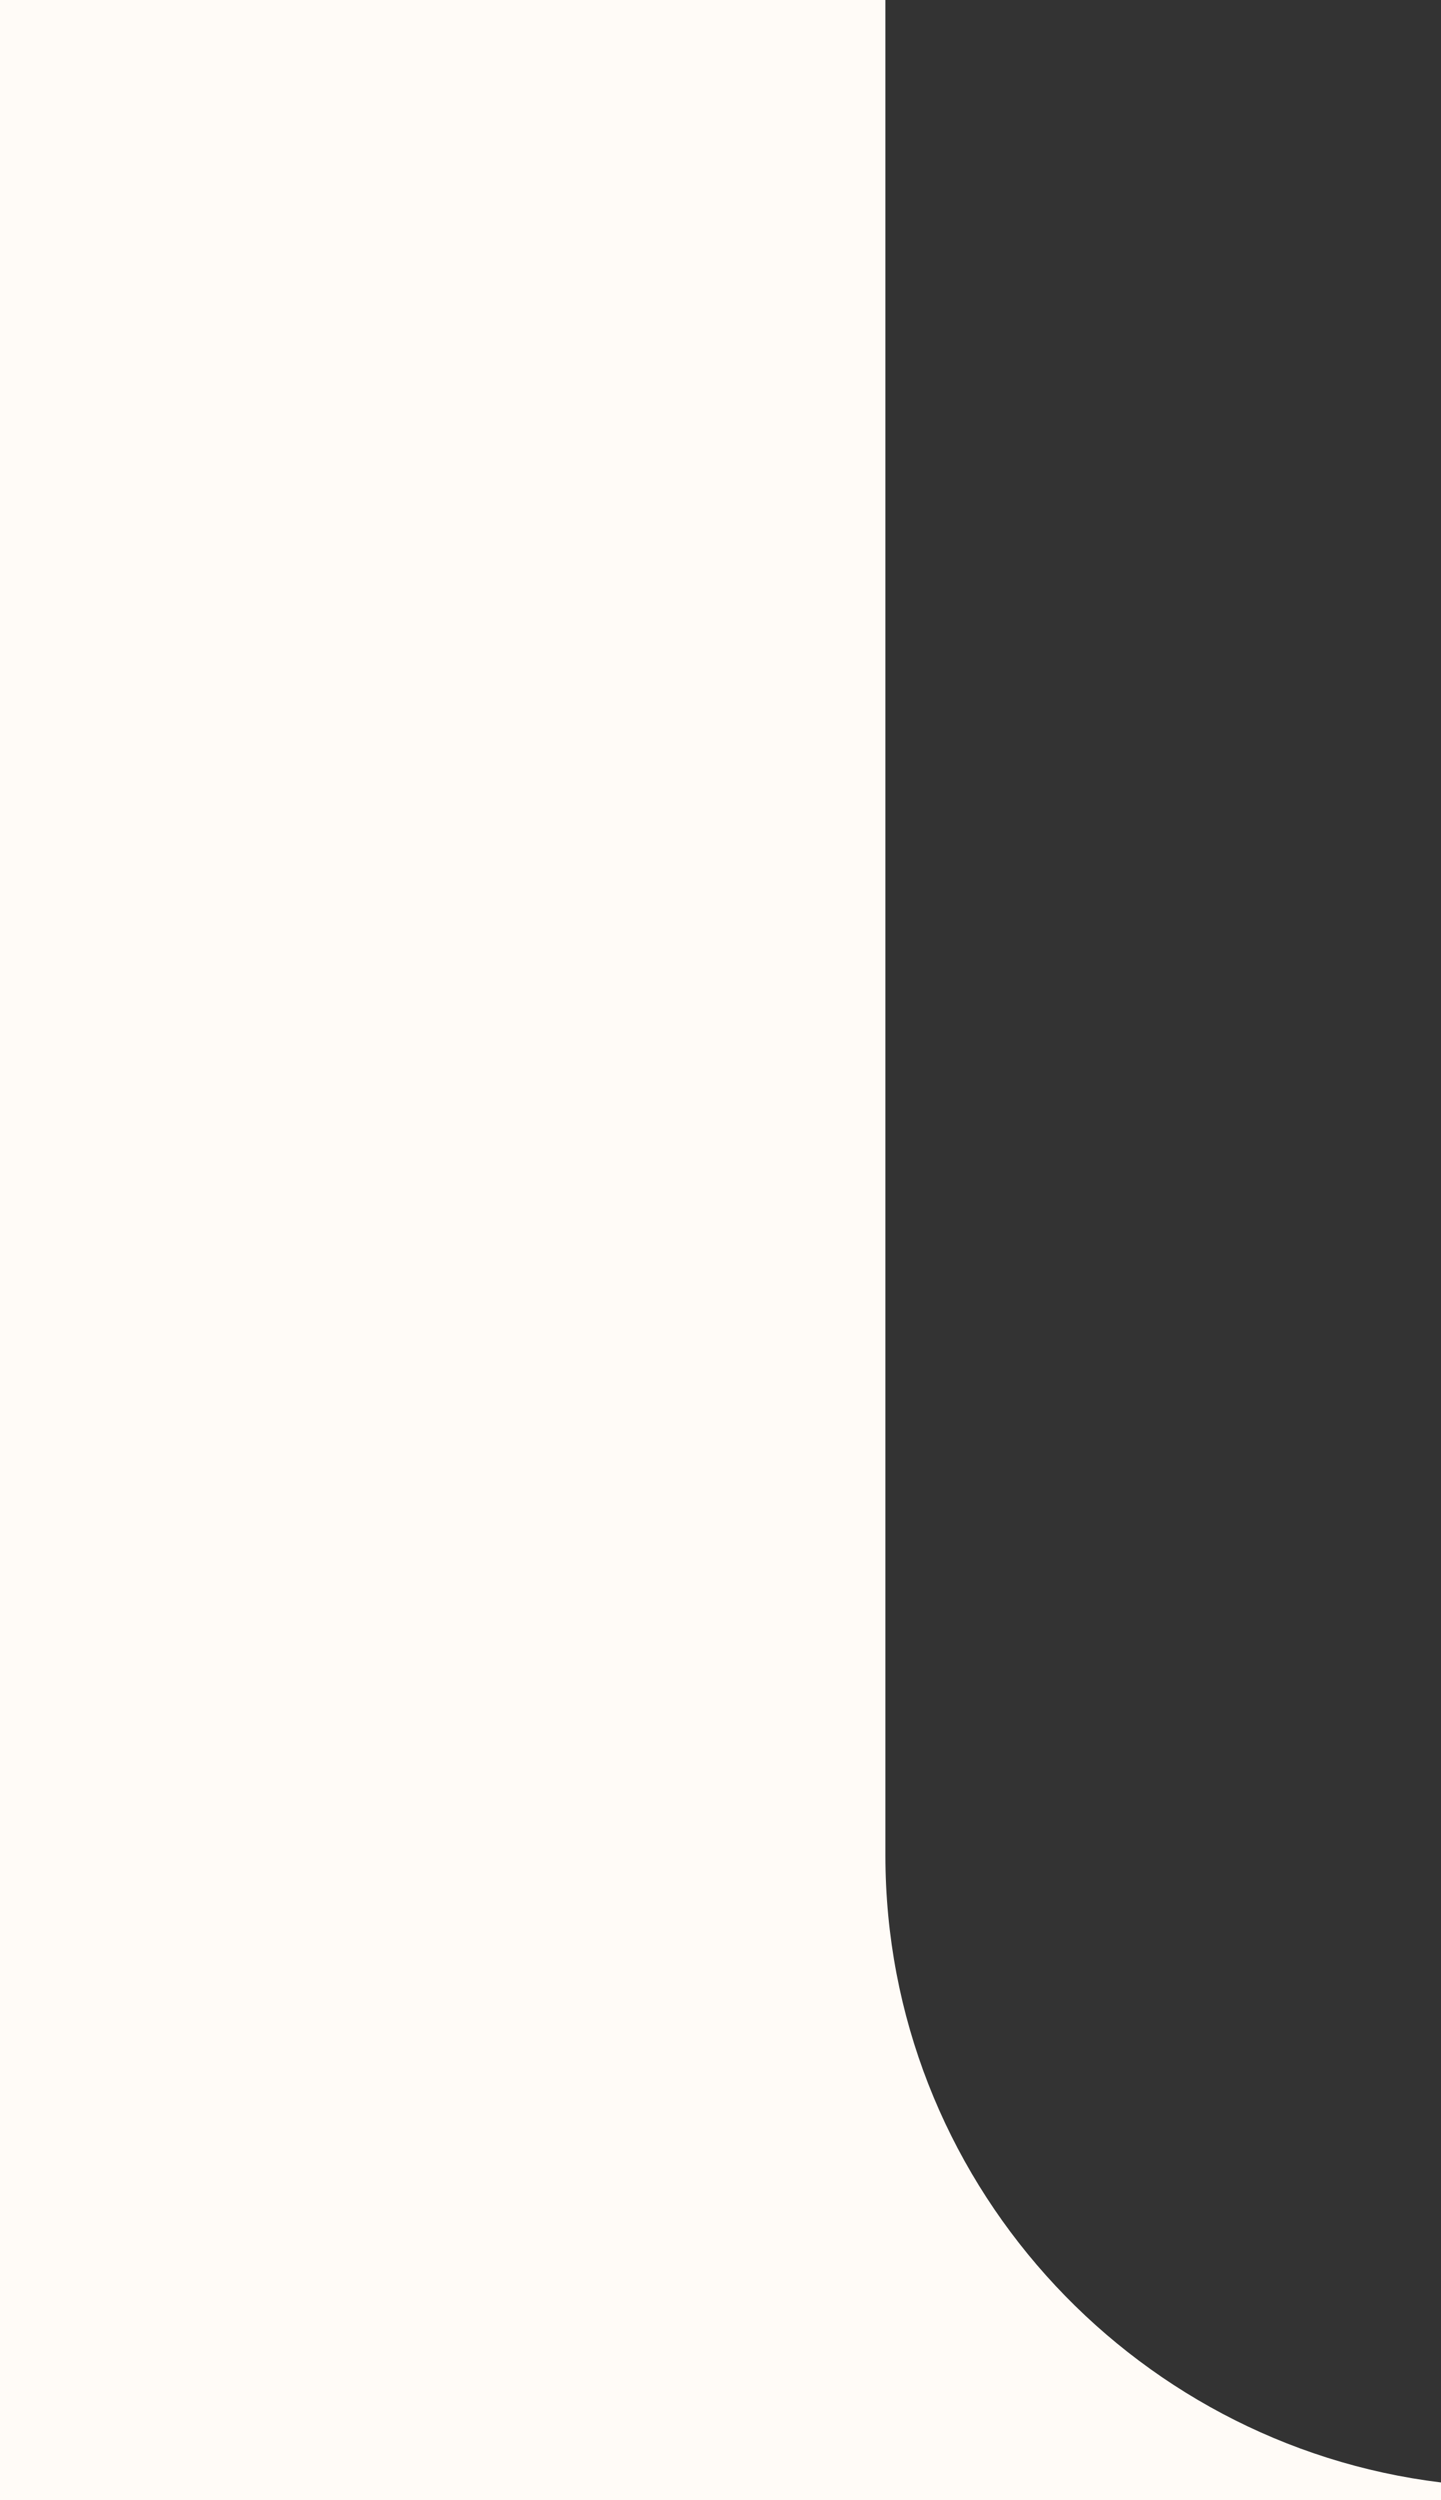 <?xml version="1.0" encoding="UTF-8"?> <!-- Generator: Adobe Illustrator 27.3.1, SVG Export Plug-In . SVG Version: 6.00 Build 0) --> <svg xmlns="http://www.w3.org/2000/svg" xmlns:xlink="http://www.w3.org/1999/xlink" id="Layer_1" x="0px" y="0px" viewBox="0 0 56.8 98.5" style="enable-background:new 0 0 56.8 98.5;" xml:space="preserve"><rect x="0" y="0" width="56.8" height="98.5" fill="#333333" stroke="none"/> <style type="text/css"> .st0{fill:#FFFBF7;} </style> <path class="st0" d="M34.9,73.1c0-0.3,0-59.5,0-73.1H0v98.5h56.8l0-0.7C44.5,96.3,34.9,85.8,34.9,73.1z"></path> </svg> 